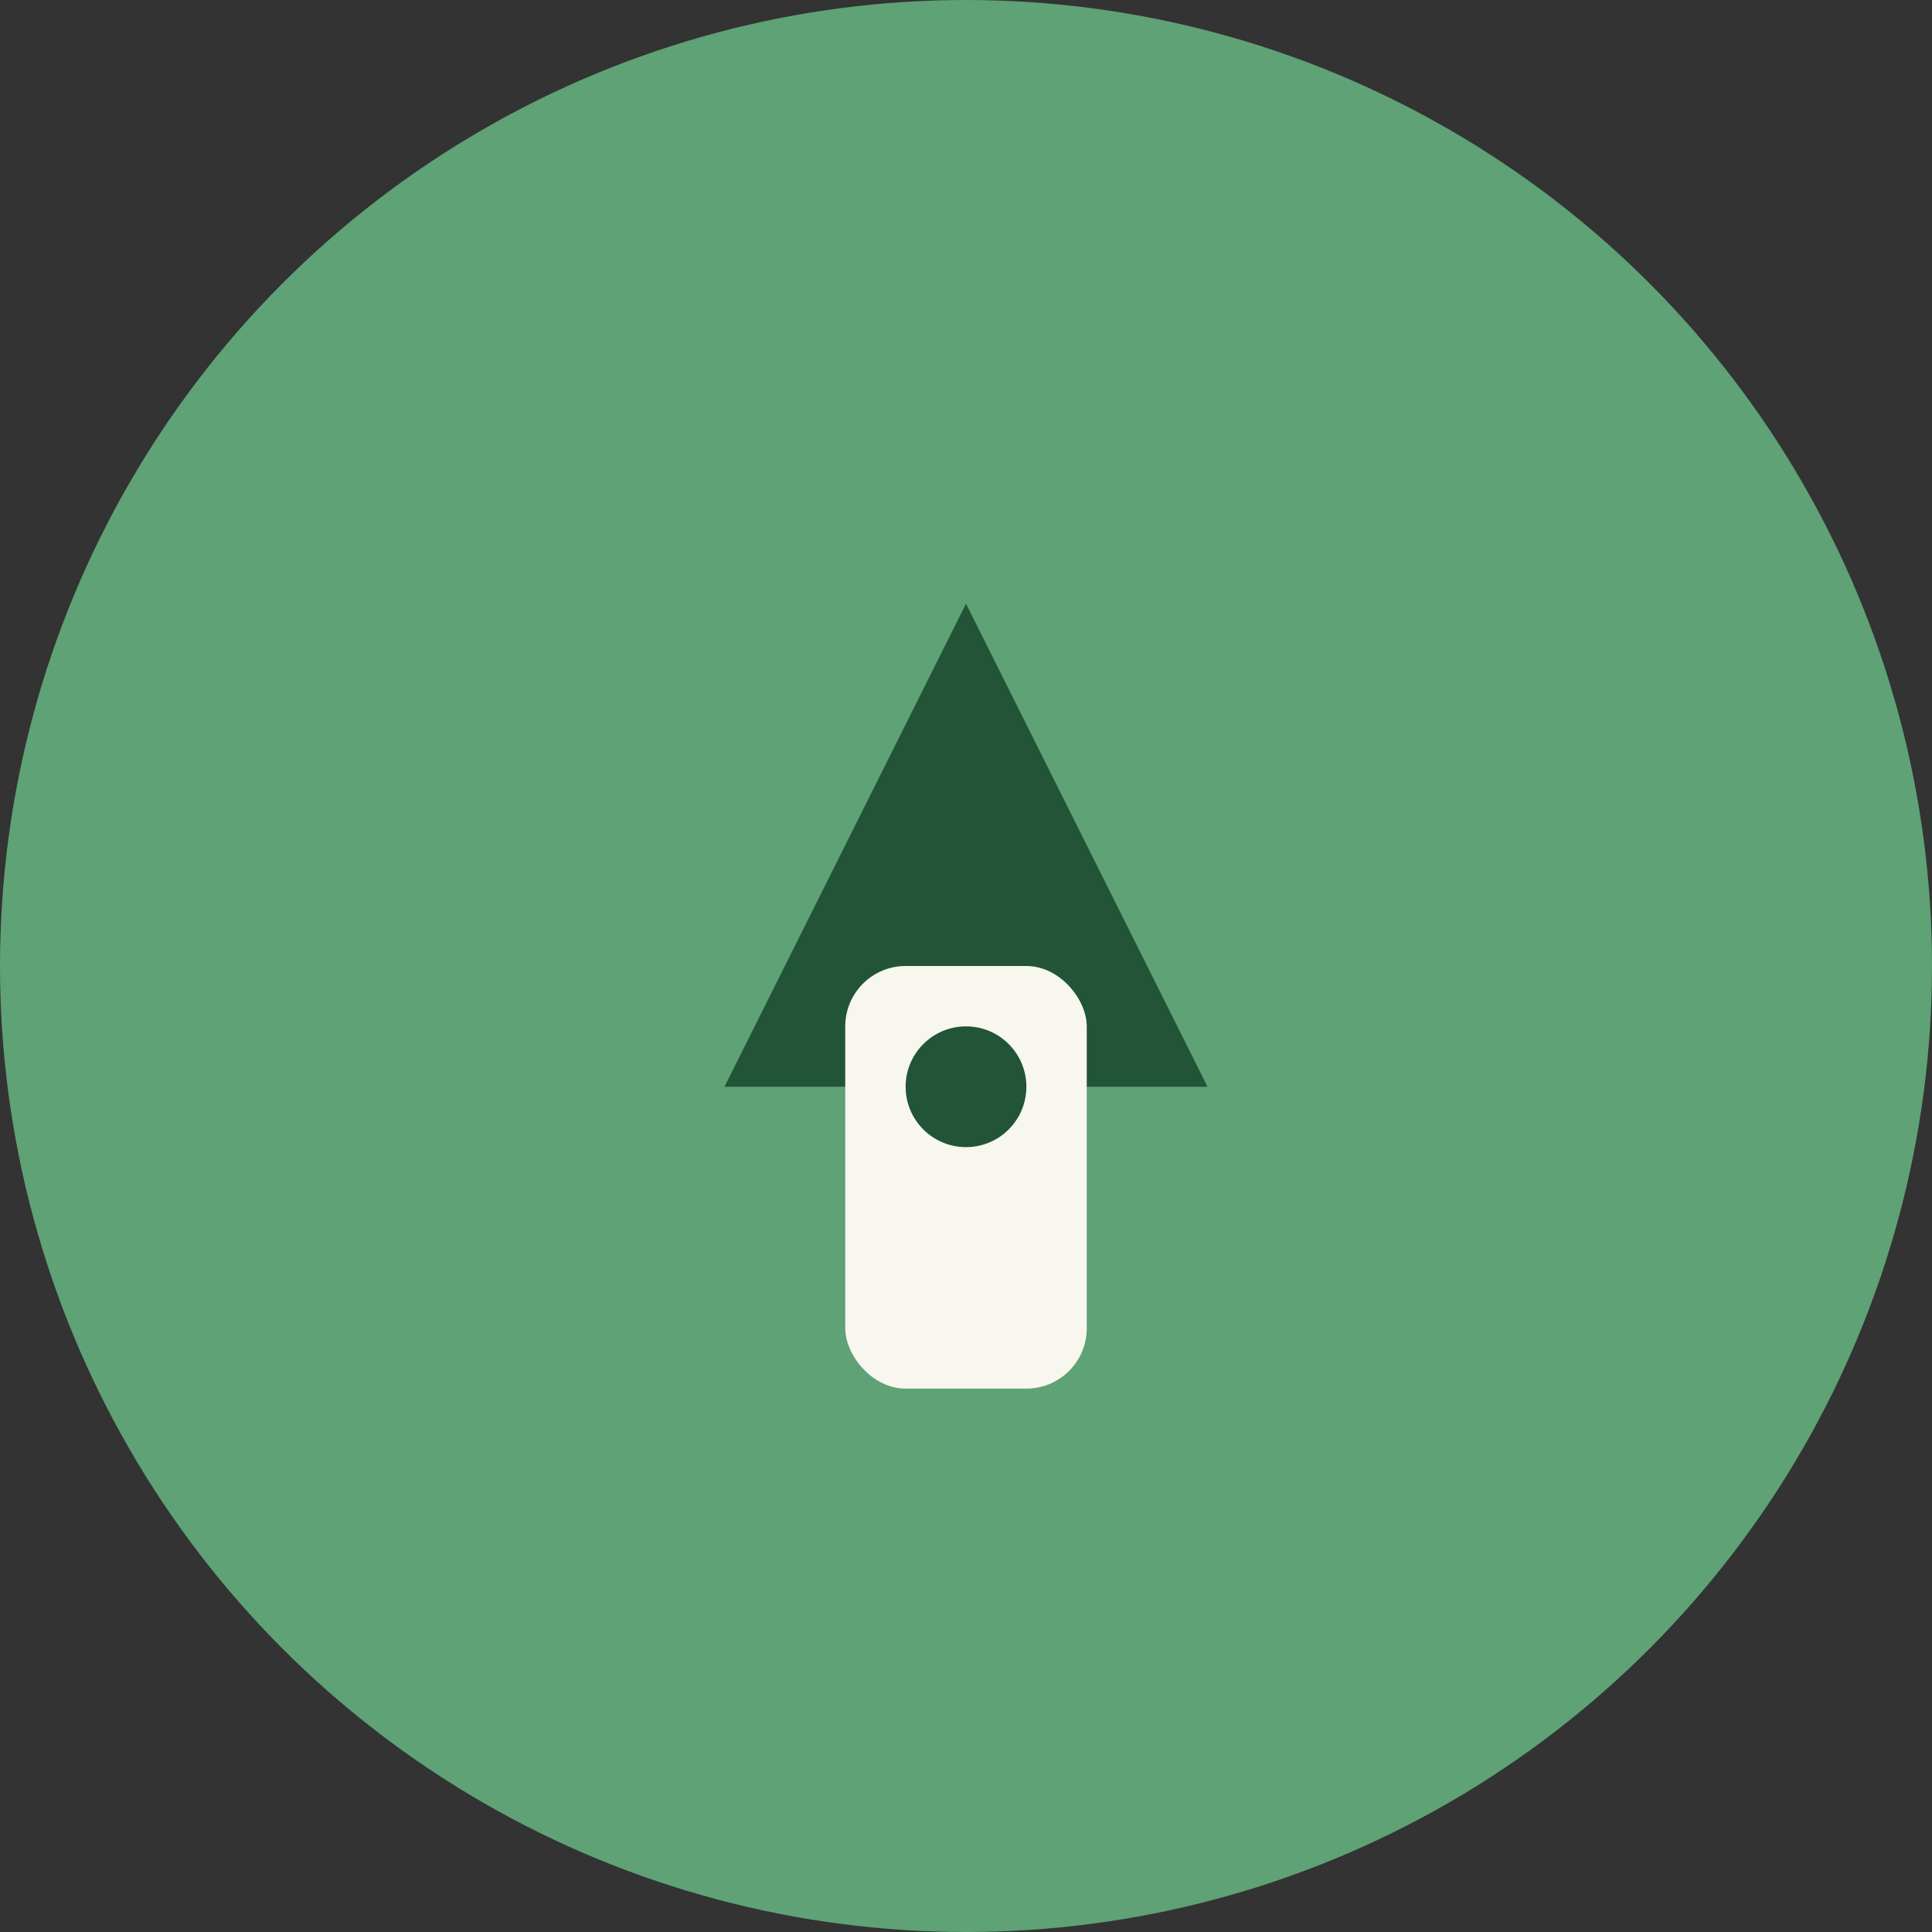 <?xml version="1.0" encoding="UTF-8"?>
<svg xmlns="http://www.w3.org/2000/svg" width="32" height="32" viewBox="0 0 32 32"><rect x="0" y="0" width="32" height="32" fill="#333333" stroke="none"/><circle cx="16" cy="16" r="16" fill="#5EA276"/><path d="M16 10 l-4 8 h8z" fill="#225438"/><rect x="14" y="16" width="4" height="7" rx="1" fill="#F7F6EF"/><circle cx="16" cy="18" r="1" fill="#225438"/></svg>